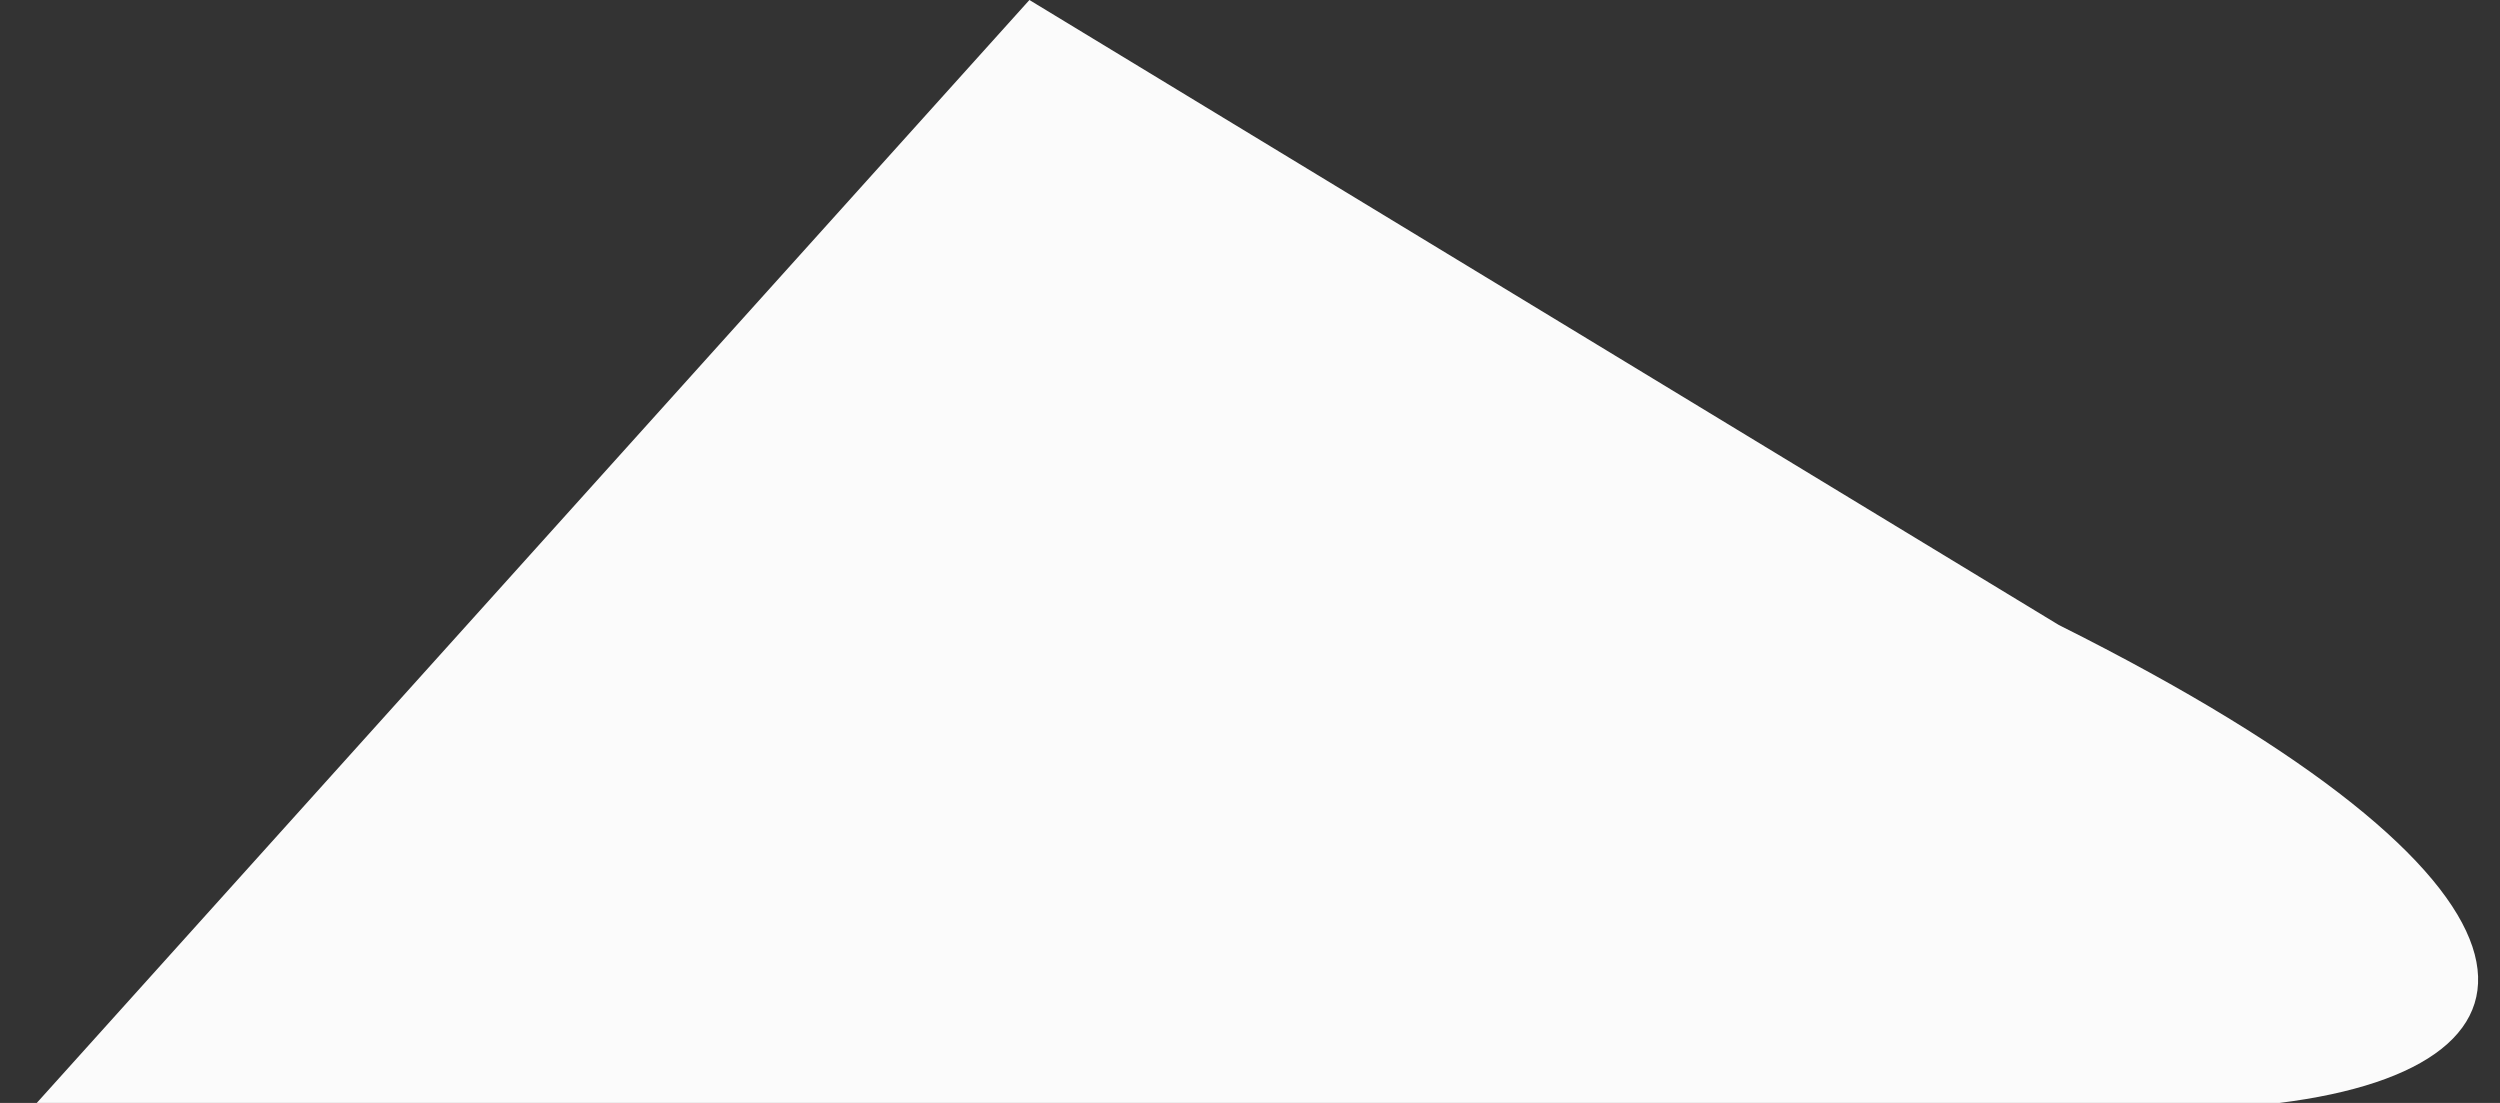 <?xml version="1.0" encoding="UTF-8"?> <svg xmlns="http://www.w3.org/2000/svg" width="34" height="15" viewBox="0 0 34 15" fill="none"><rect x="0" y="0" width="34" height="15" fill="#333333" stroke="none"/> <path d="M31 15H0.5L14 0L28 8.5C35 12 35 14.5 31 15Z" fill="#FBFBFB"></path> </svg> 